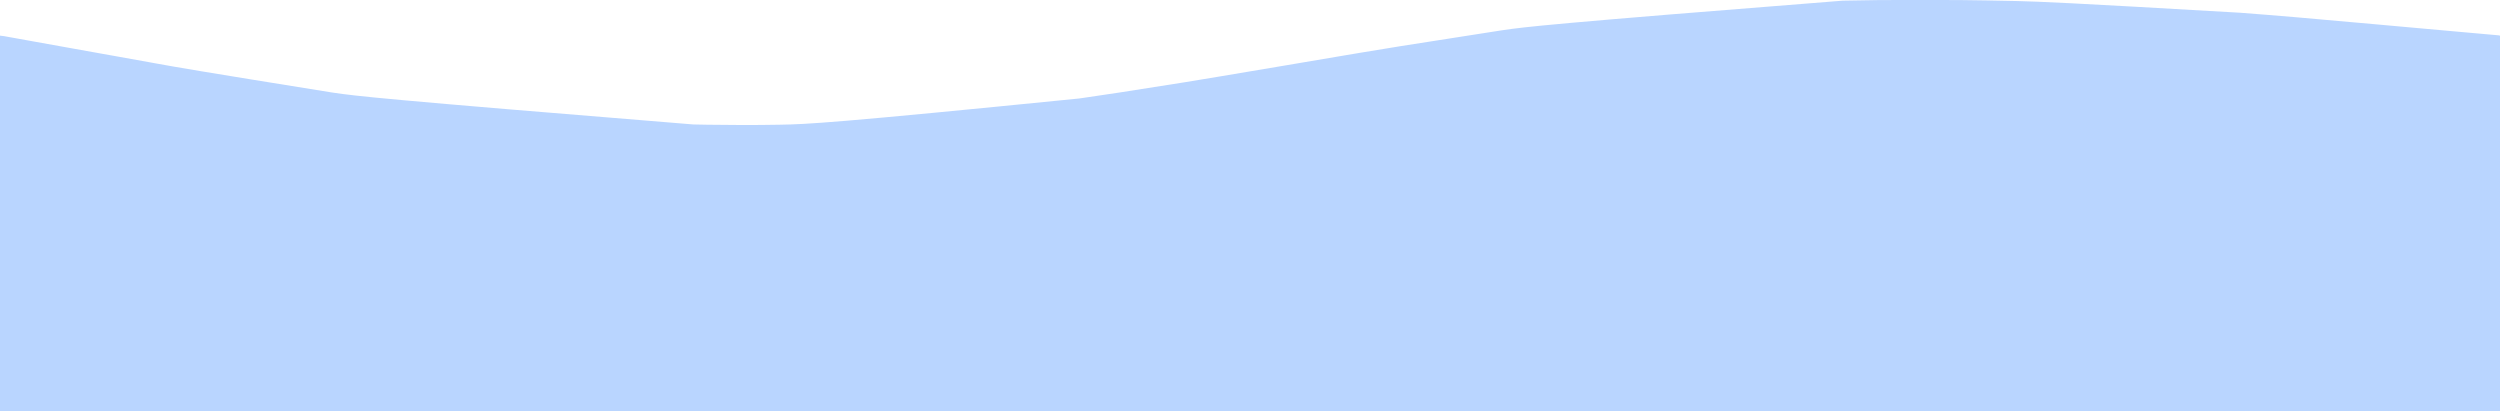 <?xml version="1.0" encoding="UTF-8"?> <svg xmlns="http://www.w3.org/2000/svg" version="1.1" width="9963" height="1638"><path d="M0 0 C13.552 0.009 27.104 0.007 40.656 -0.002 C126.753 -0.058 212.816 0.242 401.745 4.419 C403.585 4.468 403.585 4.468 405.461 4.519 C497.348 6.982 589.204 10.282 1289.869 50.969 C1290.536 51.019 1291.202 51.069 1291.888 51.12 C1325.256 53.636 1358.618 56.235 1391.974 58.91 C1392.795 58.975 1393.617 59.041 1394.464 59.109 C1432.356 62.148 1470.237 65.304 1508.114 68.531 C1510.829 68.763 1513.544 68.994 1516.259 69.225 C1615.85 77.702 1715.395 86.682 1831.219 97.124 C1850.83 98.892 1870.442 100.658 1890.053 102.423 C1891.053 102.513 1891.053 102.513 1892.072 102.605 C1901.477 103.452 1910.882 104.298 1920.287 105.144 C1931.005 106.109 1941.722 107.073 1952.439 108.038 C1953.774 108.158 1955.109 108.278 1956.445 108.398 C1975.568 110.119 1994.69 111.841 2013.813 113.564 C2064.401 118.123 2114.989 122.672 2165.58 127.188 C2173.205 127.869 2180.83 128.55 2188.455 129.232 C2192.173 129.564 2195.891 129.896 2199.608 130.228 C2202.052 130.446 2204.495 130.665 2206.939 130.883 C2221.107 132.149 2235.275 133.412 2249.444 134.673 C2258.131 135.445 2266.817 136.22 2275.503 136.997 C2281.436 137.527 2287.369 138.055 2293.302 138.581 C2296.88 138.898 2300.457 139.219 2304.035 139.54 C2305.674 139.686 2307.313 139.832 2308.952 139.976 C2311.169 140.171 2313.384 140.37 2315.6 140.57 C2317.447 140.735 2317.447 140.735 2319.332 140.903 C2322.429 141.259 2322.429 141.259 2326.429 142.259 C2326.429 635.939 2326.429 1129.619 2326.429 1638.259 C-961.361 1638.259 -4249.151 1638.259 -7636.571 1638.259 C-7636.571 1144.579 -7636.571 650.899 -7636.571 142.259 C-7625.321 143.384 -7625.321 143.384 -7620.267 144.296 C-7619.114 144.502 -7617.962 144.708 -7616.774 144.92 C-7615.537 145.146 -7614.3 145.371 -7613.026 145.603 C-7611.673 145.846 -7610.321 146.089 -7608.968 146.331 C-7605.27 146.996 -7601.573 147.665 -7597.875 148.335 C-7593.875 149.059 -7589.873 149.778 -7585.872 150.498 C-7578.91 151.751 -7571.949 153.007 -7564.988 154.265 C-7553.762 156.293 -7542.536 158.315 -7531.309 160.337 C-7527.43 161.035 -7523.55 161.734 -7519.671 162.432 C-7518.216 162.694 -7518.216 162.694 -7516.732 162.962 C-7509.745 164.22 -7502.758 165.479 -7495.771 166.738 C-7456.578 173.802 -7417.379 180.836 -7378.179 187.863 C-7368.68 189.566 -7359.18 191.27 -7349.68 192.974 C-7309.882 200.112 -7270.083 207.243 -7230.282 214.365 C-7213.937 217.29 -7197.593 220.215 -7181.248 223.141 C-7175.84 224.109 -7170.433 225.077 -7165.025 226.044 C-7077.755 241.662 -7077.755 241.662 -7038.657 248.763 C-7037.98 248.886 -7037.304 249.009 -7036.606 249.135 C-7029.383 250.447 -7022.159 251.76 -7014.936 253.074 C-6931.952 268.16 -6848.895 282.839 -6314.207 368.733 C-6310.609 369.253 -6307.012 369.775 -6303.414 370.296 C-6217.053 382.806 -6130.579 394.475 -4874.326 496.174 C-4870.825 496.253 -4867.325 496.335 -4863.824 496.418 C-4850.324 496.735 -4836.825 496.99 -4823.324 497.2 C-4820.705 497.241 -4818.086 497.283 -4815.467 497.325 C-4721.344 498.85 -4627.162 499.004 -4533.041 497.303 C-4530.535 497.258 -4528.03 497.214 -4525.524 497.17 C-4422.167 495.352 -4318.857 491.364 -3336.096 392.76 C-3332.669 392.273 -3329.243 391.787 -3325.816 391.302 C-3233.341 378.2 -3141.02 364.009 -2918.713 328.608 C-2916.558 328.257 -2914.402 327.906 -2912.246 327.554 C-2834.714 314.926 -2757.218 302.088 -2508.169 259.991 C-2433.403 247.234 -2358.617 234.595 -2283.82 222.02 C-2265.946 219.015 -2248.073 216.008 -2230.201 212.988 C-2229.423 212.856 -2228.645 212.725 -2227.843 212.589 C-2226.28 212.325 -2224.718 212.061 -2223.155 211.797 C-2222.386 211.667 -2221.617 211.537 -2220.825 211.403 C-2220.059 211.274 -2219.293 211.144 -2218.504 211.011 C-2134.075 196.743 -2049.591 182.823 -1656.261 121.797 C-1652.631 121.268 -1649.001 120.737 -1645.371 120.207 C-1558.999 107.586 -1472.512 95.801 -293.685 2.964 C-291.849 2.921 -291.849 2.921 -289.975 2.876 C-199.619 0.729 -109.316 -0.059 0 0 Z " fill="#B9D5FF" transform="translate(7636.571,-0.259)"></path></svg> 